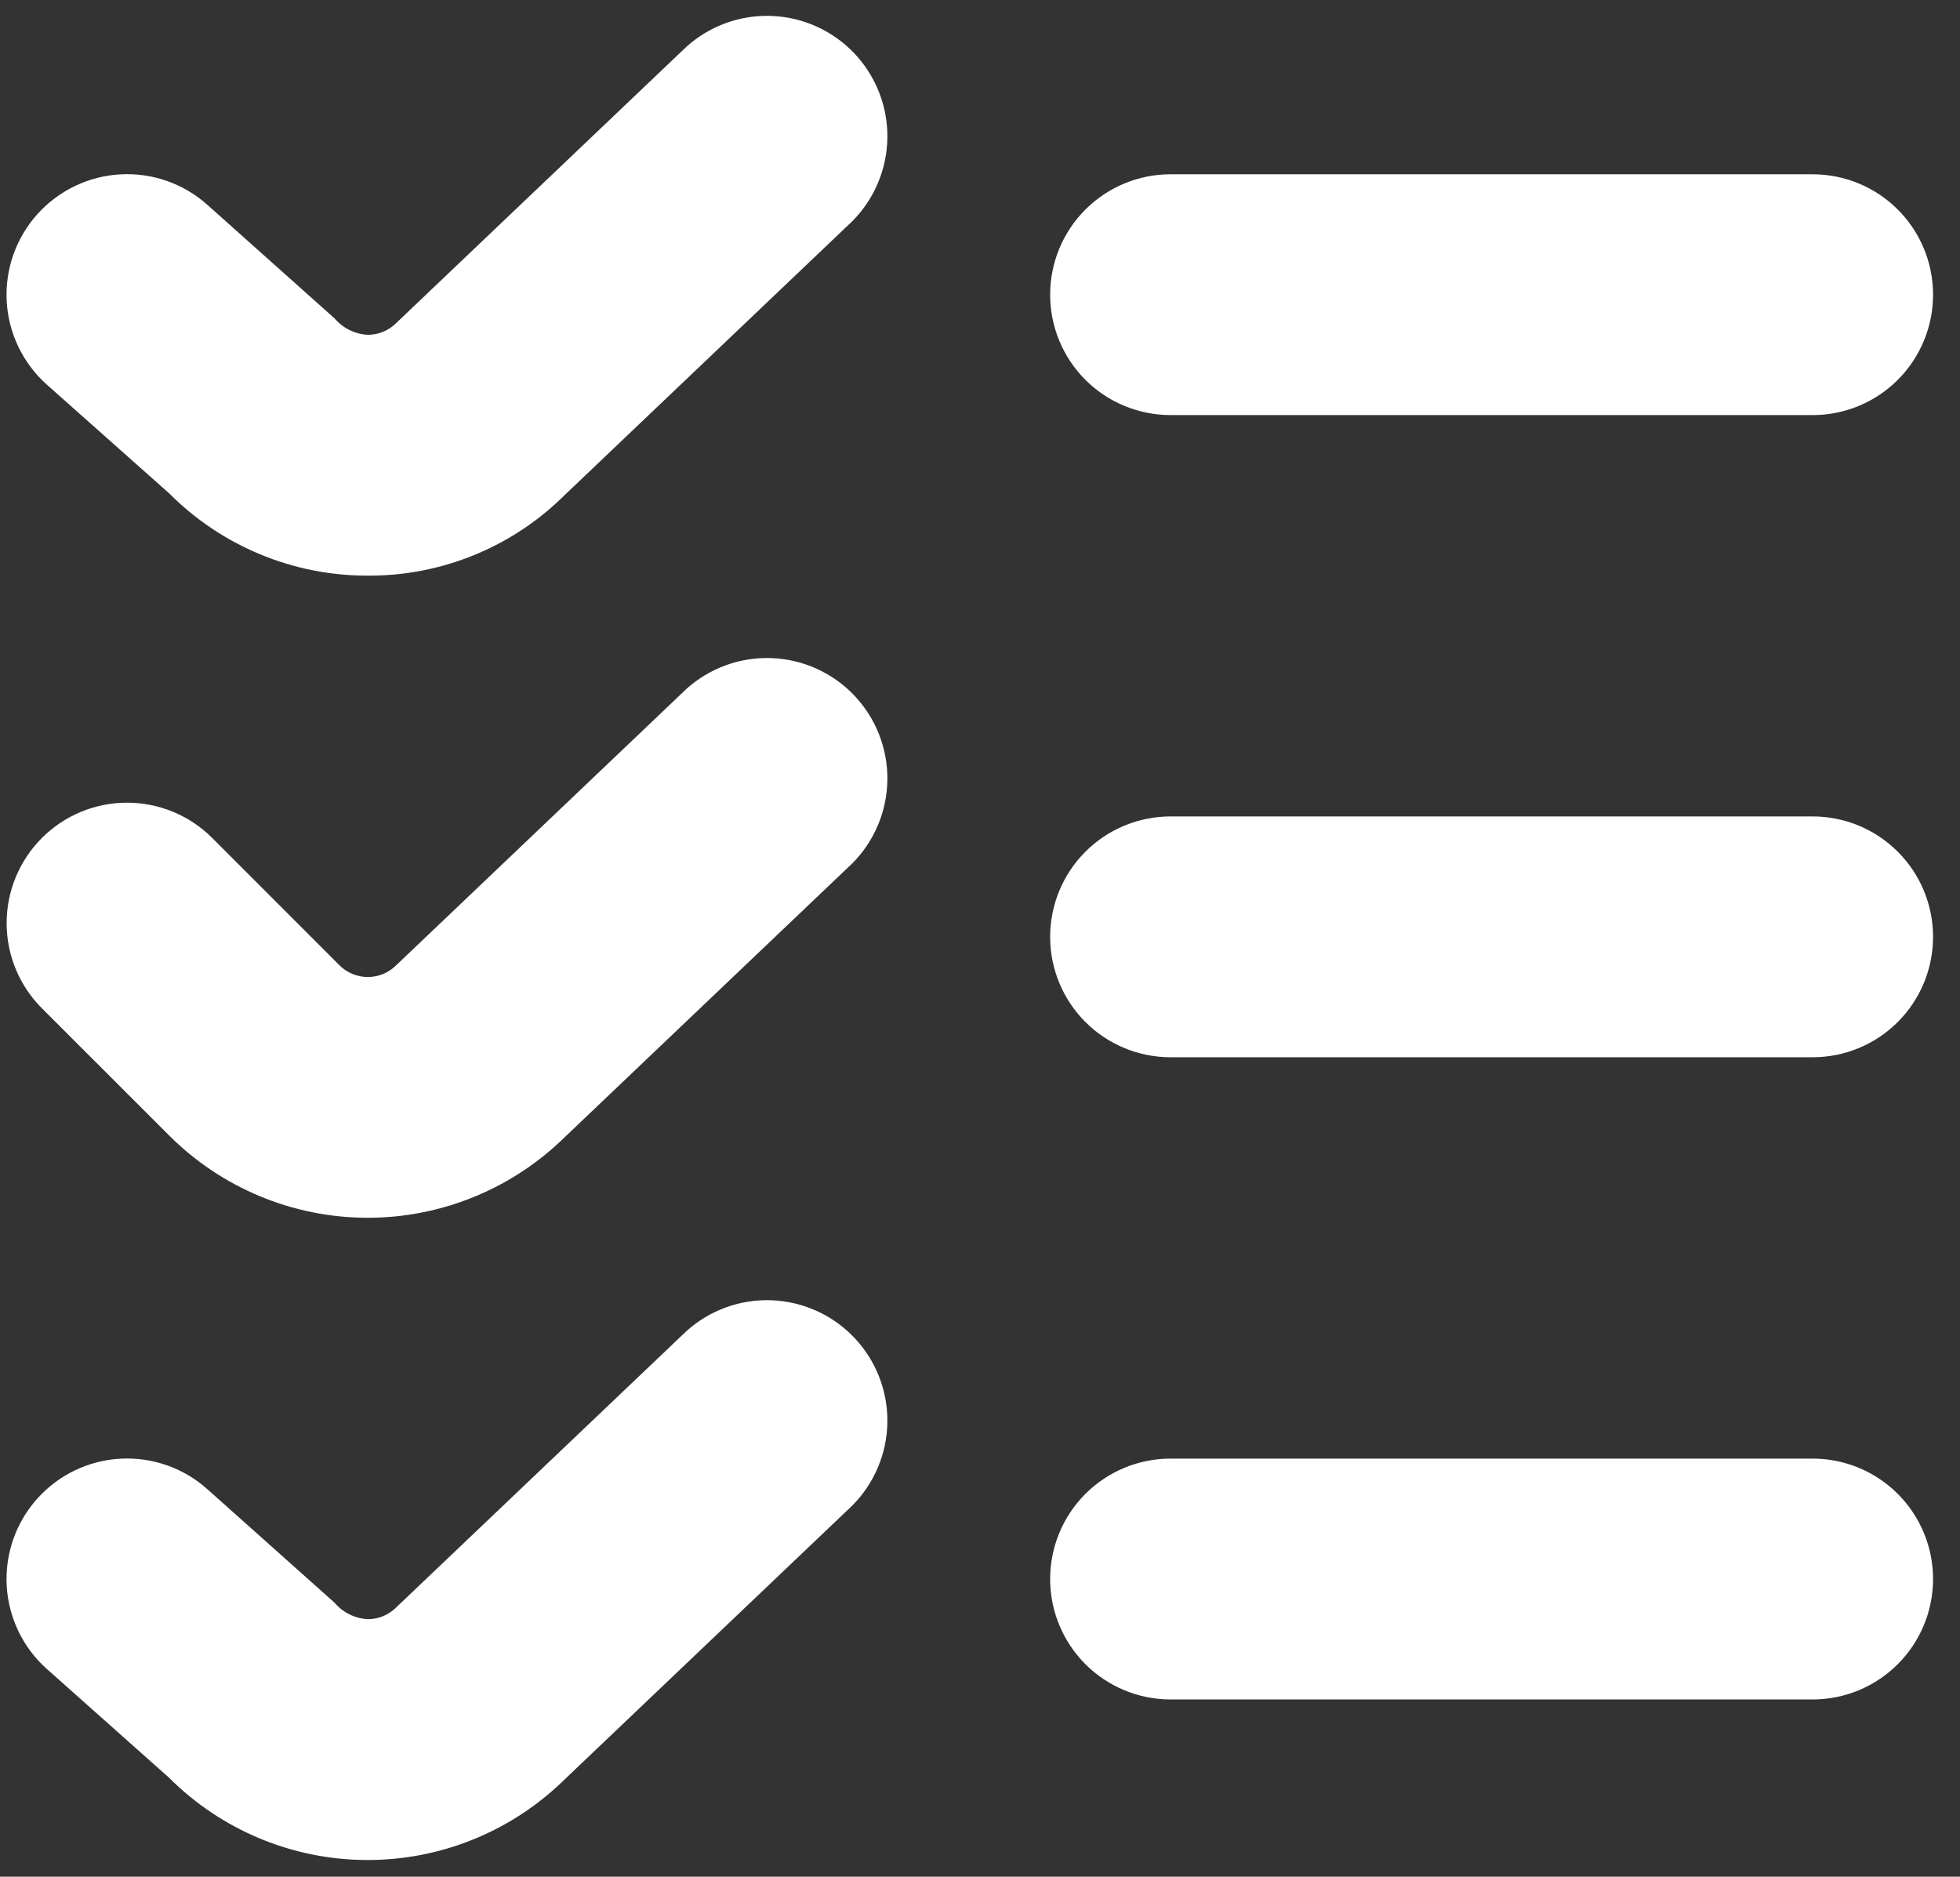 <svg width="47" height="45" viewBox="0 0 47 45" fill="none" xmlns="http://www.w3.org/2000/svg">
<rect x="0" y="0" width="47" height="45" fill="#333333" stroke="none"/>
<path d="M8.821 13.803C7.936 13.805 7.059 13.632 6.242 13.293C5.424 12.955 4.681 12.457 4.057 11.83L1.122 9.222C0.55 8.711 0.205 7.995 0.161 7.229C0.14 6.851 0.193 6.471 0.318 6.113C0.444 5.755 0.638 5.424 0.891 5.141C1.144 4.858 1.45 4.628 1.792 4.463C2.134 4.298 2.504 4.202 2.883 4.181C3.649 4.137 4.4 4.4 4.971 4.91L8.02 7.632C8.12 7.749 8.242 7.845 8.38 7.913C8.517 7.981 8.668 8.021 8.821 8.028C9.076 8.028 9.32 7.927 9.5 7.747L16.455 1.126C17.013 0.621 17.747 0.354 18.499 0.382C19.252 0.41 19.964 0.731 20.483 1.276C21.002 1.822 21.288 2.548 21.279 3.301C21.27 4.054 20.967 4.774 20.435 5.307L13.533 11.878C12.913 12.493 12.177 12.98 11.369 13.31C10.56 13.64 9.694 13.808 8.821 13.803V13.803ZM46.354 7.066C46.354 6.3 46.05 5.566 45.508 5.025C44.967 4.483 44.233 4.179 43.467 4.179H28.069C27.303 4.179 26.569 4.483 26.027 5.025C25.486 5.566 25.182 6.3 25.182 7.066C25.182 7.832 25.486 8.566 26.027 9.108C26.569 9.649 27.303 9.953 28.069 9.953H43.467C44.233 9.953 44.967 9.649 45.508 9.108C46.05 8.566 46.354 7.832 46.354 7.066ZM13.533 27.276L20.435 20.705C20.967 20.172 21.27 19.452 21.279 18.699C21.288 17.946 21.002 17.22 20.483 16.674C19.964 16.129 19.252 15.808 18.499 15.78C17.747 15.752 17.013 16.019 16.455 16.524L9.5 23.146C9.32 23.326 9.075 23.427 8.82 23.427C8.565 23.427 8.32 23.326 8.14 23.146L5.089 20.093C4.547 19.551 3.813 19.247 3.047 19.247C2.281 19.247 1.546 19.551 1.005 20.093C0.463 20.635 0.159 21.369 0.159 22.135C0.159 22.901 0.463 23.636 1.005 24.177L4.057 27.228C5.312 28.482 7.011 29.191 8.785 29.2C10.559 29.209 12.265 28.517 13.533 27.276V27.276ZM46.354 22.464C46.354 21.698 46.05 20.964 45.508 20.423C44.967 19.881 44.233 19.577 43.467 19.577H28.069C27.303 19.577 26.569 19.881 26.027 20.423C25.486 20.964 25.182 21.698 25.182 22.464C25.182 23.23 25.486 23.964 26.027 24.506C26.569 25.047 27.303 25.351 28.069 25.351H43.467C44.233 25.351 44.967 25.047 45.508 24.506C46.05 23.964 46.354 23.23 46.354 22.464ZM13.533 42.674L20.435 36.103C20.967 35.57 21.27 34.851 21.279 34.098C21.288 33.345 21.002 32.618 20.483 32.073C19.964 31.527 19.252 31.206 18.499 31.178C17.747 31.15 17.013 31.417 16.455 31.923L9.5 38.544C9.32 38.724 9.076 38.825 8.821 38.825C8.668 38.817 8.517 38.778 8.38 38.71C8.242 38.641 8.12 38.546 8.02 38.428L4.971 35.707C4.4 35.196 3.649 34.934 2.883 34.977C2.118 35.02 1.401 35.366 0.891 35.938C0.38 36.509 0.118 37.261 0.161 38.026C0.205 38.791 0.55 39.508 1.122 40.018L4.053 42.626C5.308 43.882 7.008 44.591 8.783 44.6C10.558 44.609 12.265 43.917 13.533 42.674ZM46.354 37.862C46.354 37.097 46.05 36.362 45.508 35.821C44.967 35.279 44.233 34.975 43.467 34.975H28.069C27.303 34.975 26.569 35.279 26.027 35.821C25.486 36.362 25.182 37.097 25.182 37.862C25.182 38.628 25.486 39.362 26.027 39.904C26.569 40.445 27.303 40.75 28.069 40.75H43.467C44.233 40.75 44.967 40.445 45.508 39.904C46.05 39.362 46.354 38.628 46.354 37.862Z" fill="white"/>
</svg>
